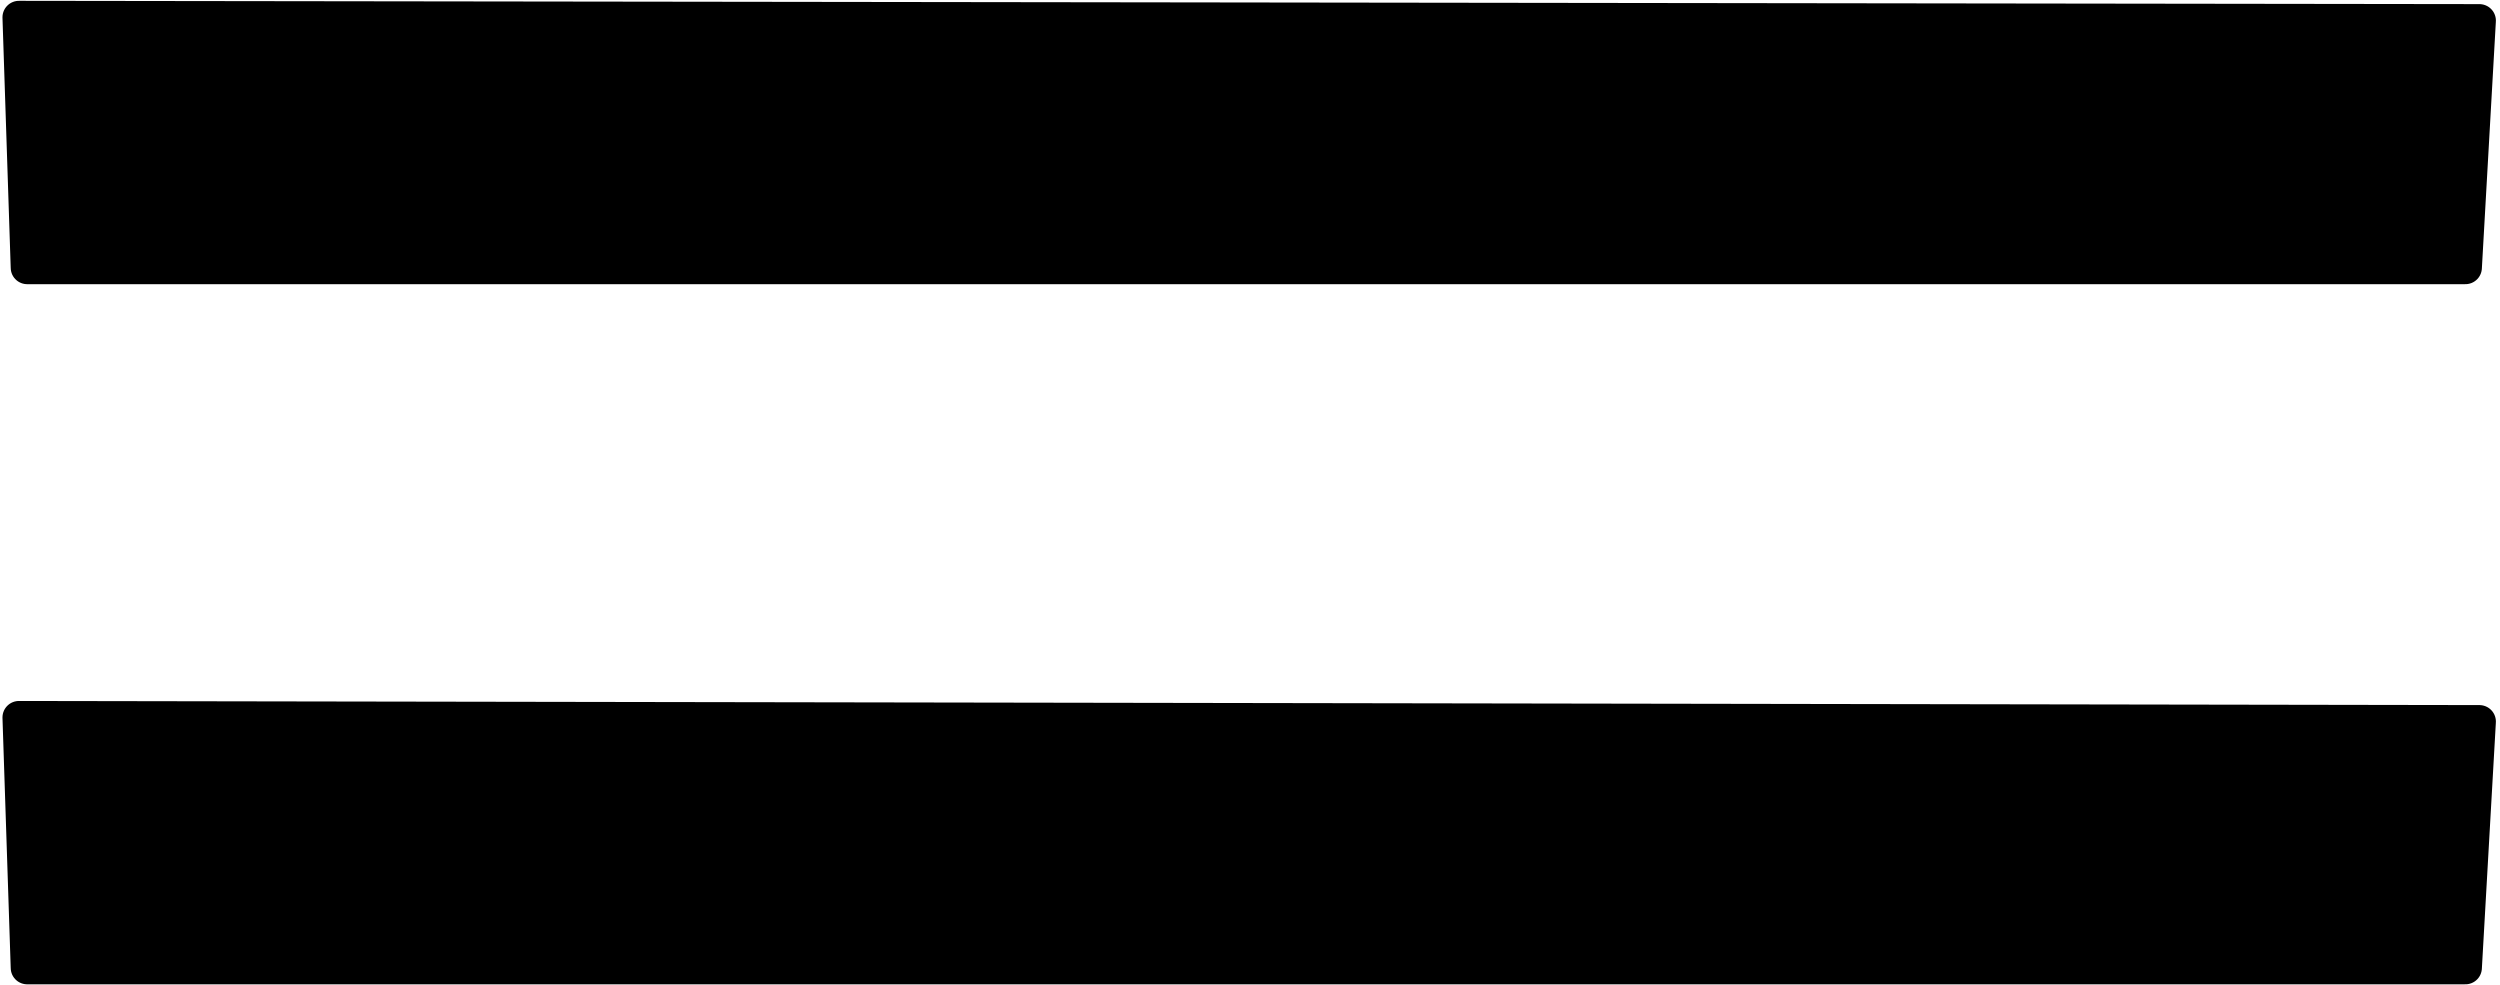 <svg xmlns="http://www.w3.org/2000/svg" fill-rule="evenodd" height="193.267" preserveAspectRatio="none" stroke-linecap="round" viewBox="0 0 3035 1196" width="490.455"><style>.brush1{fill:#000}.pen1{stroke:none}.pen2{stroke:#000;stroke-width:40;stroke-linejoin:round}</style><path class="pen1 brush1" d="M33 325h2960l17-300L23 21l10 304z"/><path class="pen2" fill="none" d="M33 325h2960l17-300L23 21l10 304h0"/><path class="pen1 brush1" d="M33 1175h2960l17-299-2987-5 10 304z"/><path class="pen2" fill="none" d="M33 1175h2960l17-299-2987-5 10 304h0"/></svg>
